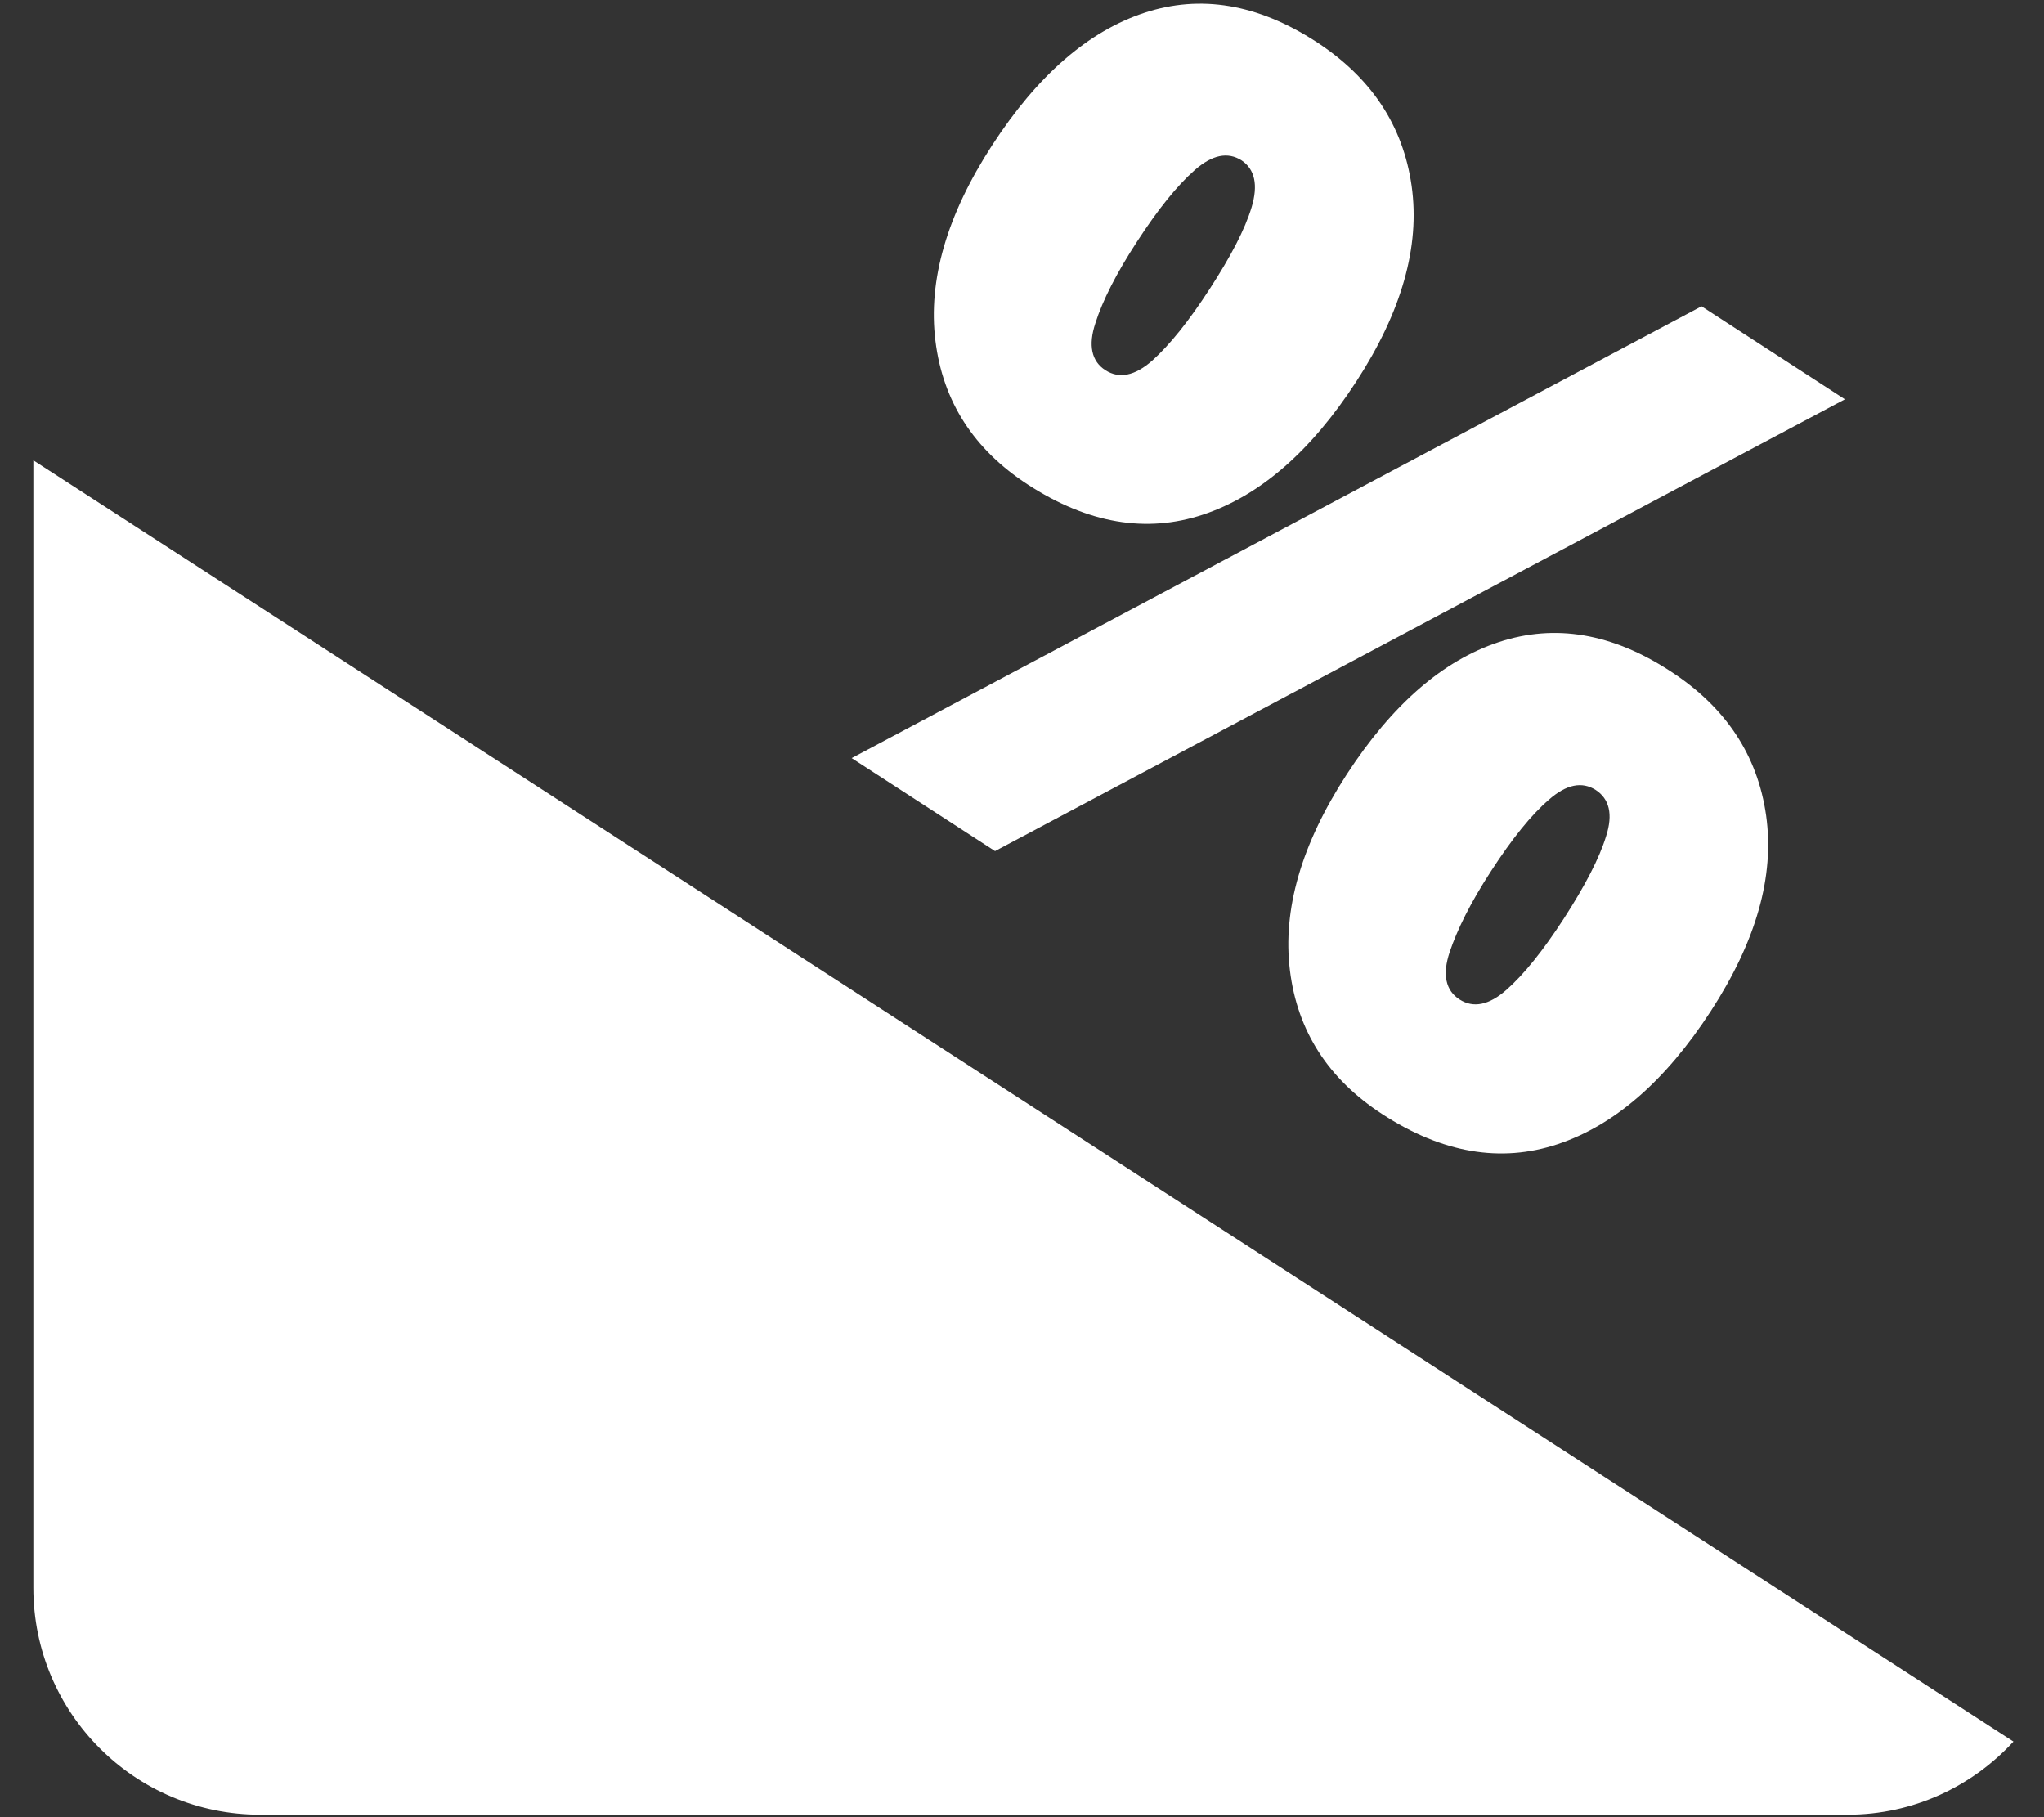 <?xml version="1.0" encoding="UTF-8"?>
<svg xmlns="http://www.w3.org/2000/svg" xmlns:xlink="http://www.w3.org/1999/xlink" version="1.1" id="Ebene_1" x="0px" y="0px" viewBox="0 0 576 512" style="enable-background:new 0 0 576 512;" xml:space="preserve">
<rect x="0" y="0" width="576" height="512" fill="#333333" stroke="none"/>
<style type="text/css">
	.st0{fill:none;}
	.st1{fill:#FFFFFF;}
</style>
<rect x="9.4" y="1" class="st0" width="558.1" height="510.2"></rect>
<path class="st1" d="M9.4,129.7v317.7c0,35.3,28.6,63.9,63.9,63.9h447.4c18.5,0,35.1-8,46.7-20.6L9.4,129.7z"></path>
<g>
	<path class="st1" d="M452.6,235.6c-1.9,6.2-5.9,13.9-11.9,23.2c-5.9,9.1-11.3,15.8-16.2,20.1c-4.9,4.3-9.3,5.2-13.2,2.7   c-3.9-2.5-4.9-7-2.8-13.3s5.9-14,11.7-22.9c5.9-9.1,11.3-15.8,16.3-20.1c4.9-4.3,9.3-5.2,13.2-2.7   C453.5,225.1,454.6,229.4,452.6,235.6 M422.4,180.9c-15.8,5.2-30.1,17.6-42.9,37.3s-18.1,38.1-16,55.2s10.8,30.6,26,40.5   c16.9,11,33.4,13.8,49.4,8.5s30.4-17.8,43.2-37.5s18-38,15.6-55.1c-2.4-17-11.4-30.6-27-40.7C454.3,178.4,438.2,175.7,422.4,180.9    M479.5,86.3L240,213.6l40.4,26.2l239.5-127.3L479.5,86.3z M352.7,58.4c-1.9,6.3-5.9,13.9-11.8,23s-11.3,15.8-16.2,20.2   c-4.9,4.3-9.3,5.2-13.2,2.7c-3.9-2.5-4.9-7-2.8-13.3c2-6.3,5.9-14,11.7-22.9c5.9-9.1,11.3-15.8,16.3-20.2c4.9-4.3,9.3-5.2,13.2-2.7   C353.6,47.7,354.6,52.1,352.7,58.4 M322.5,3.6c-15.8,5.2-30.1,17.6-42.9,37.3S261.5,79,263.6,96c2.1,17.1,10.8,30.6,26,40.5   c16.9,11,33.4,13.8,49.4,8.5s30.4-17.8,43.2-37.5c12.8-19.7,18-38,15.6-55.1c-2.4-17-11.4-30.6-27-40.7   C354.4,1.1,338.3-1.6,322.5,3.6"></path>
</g>
</svg>
